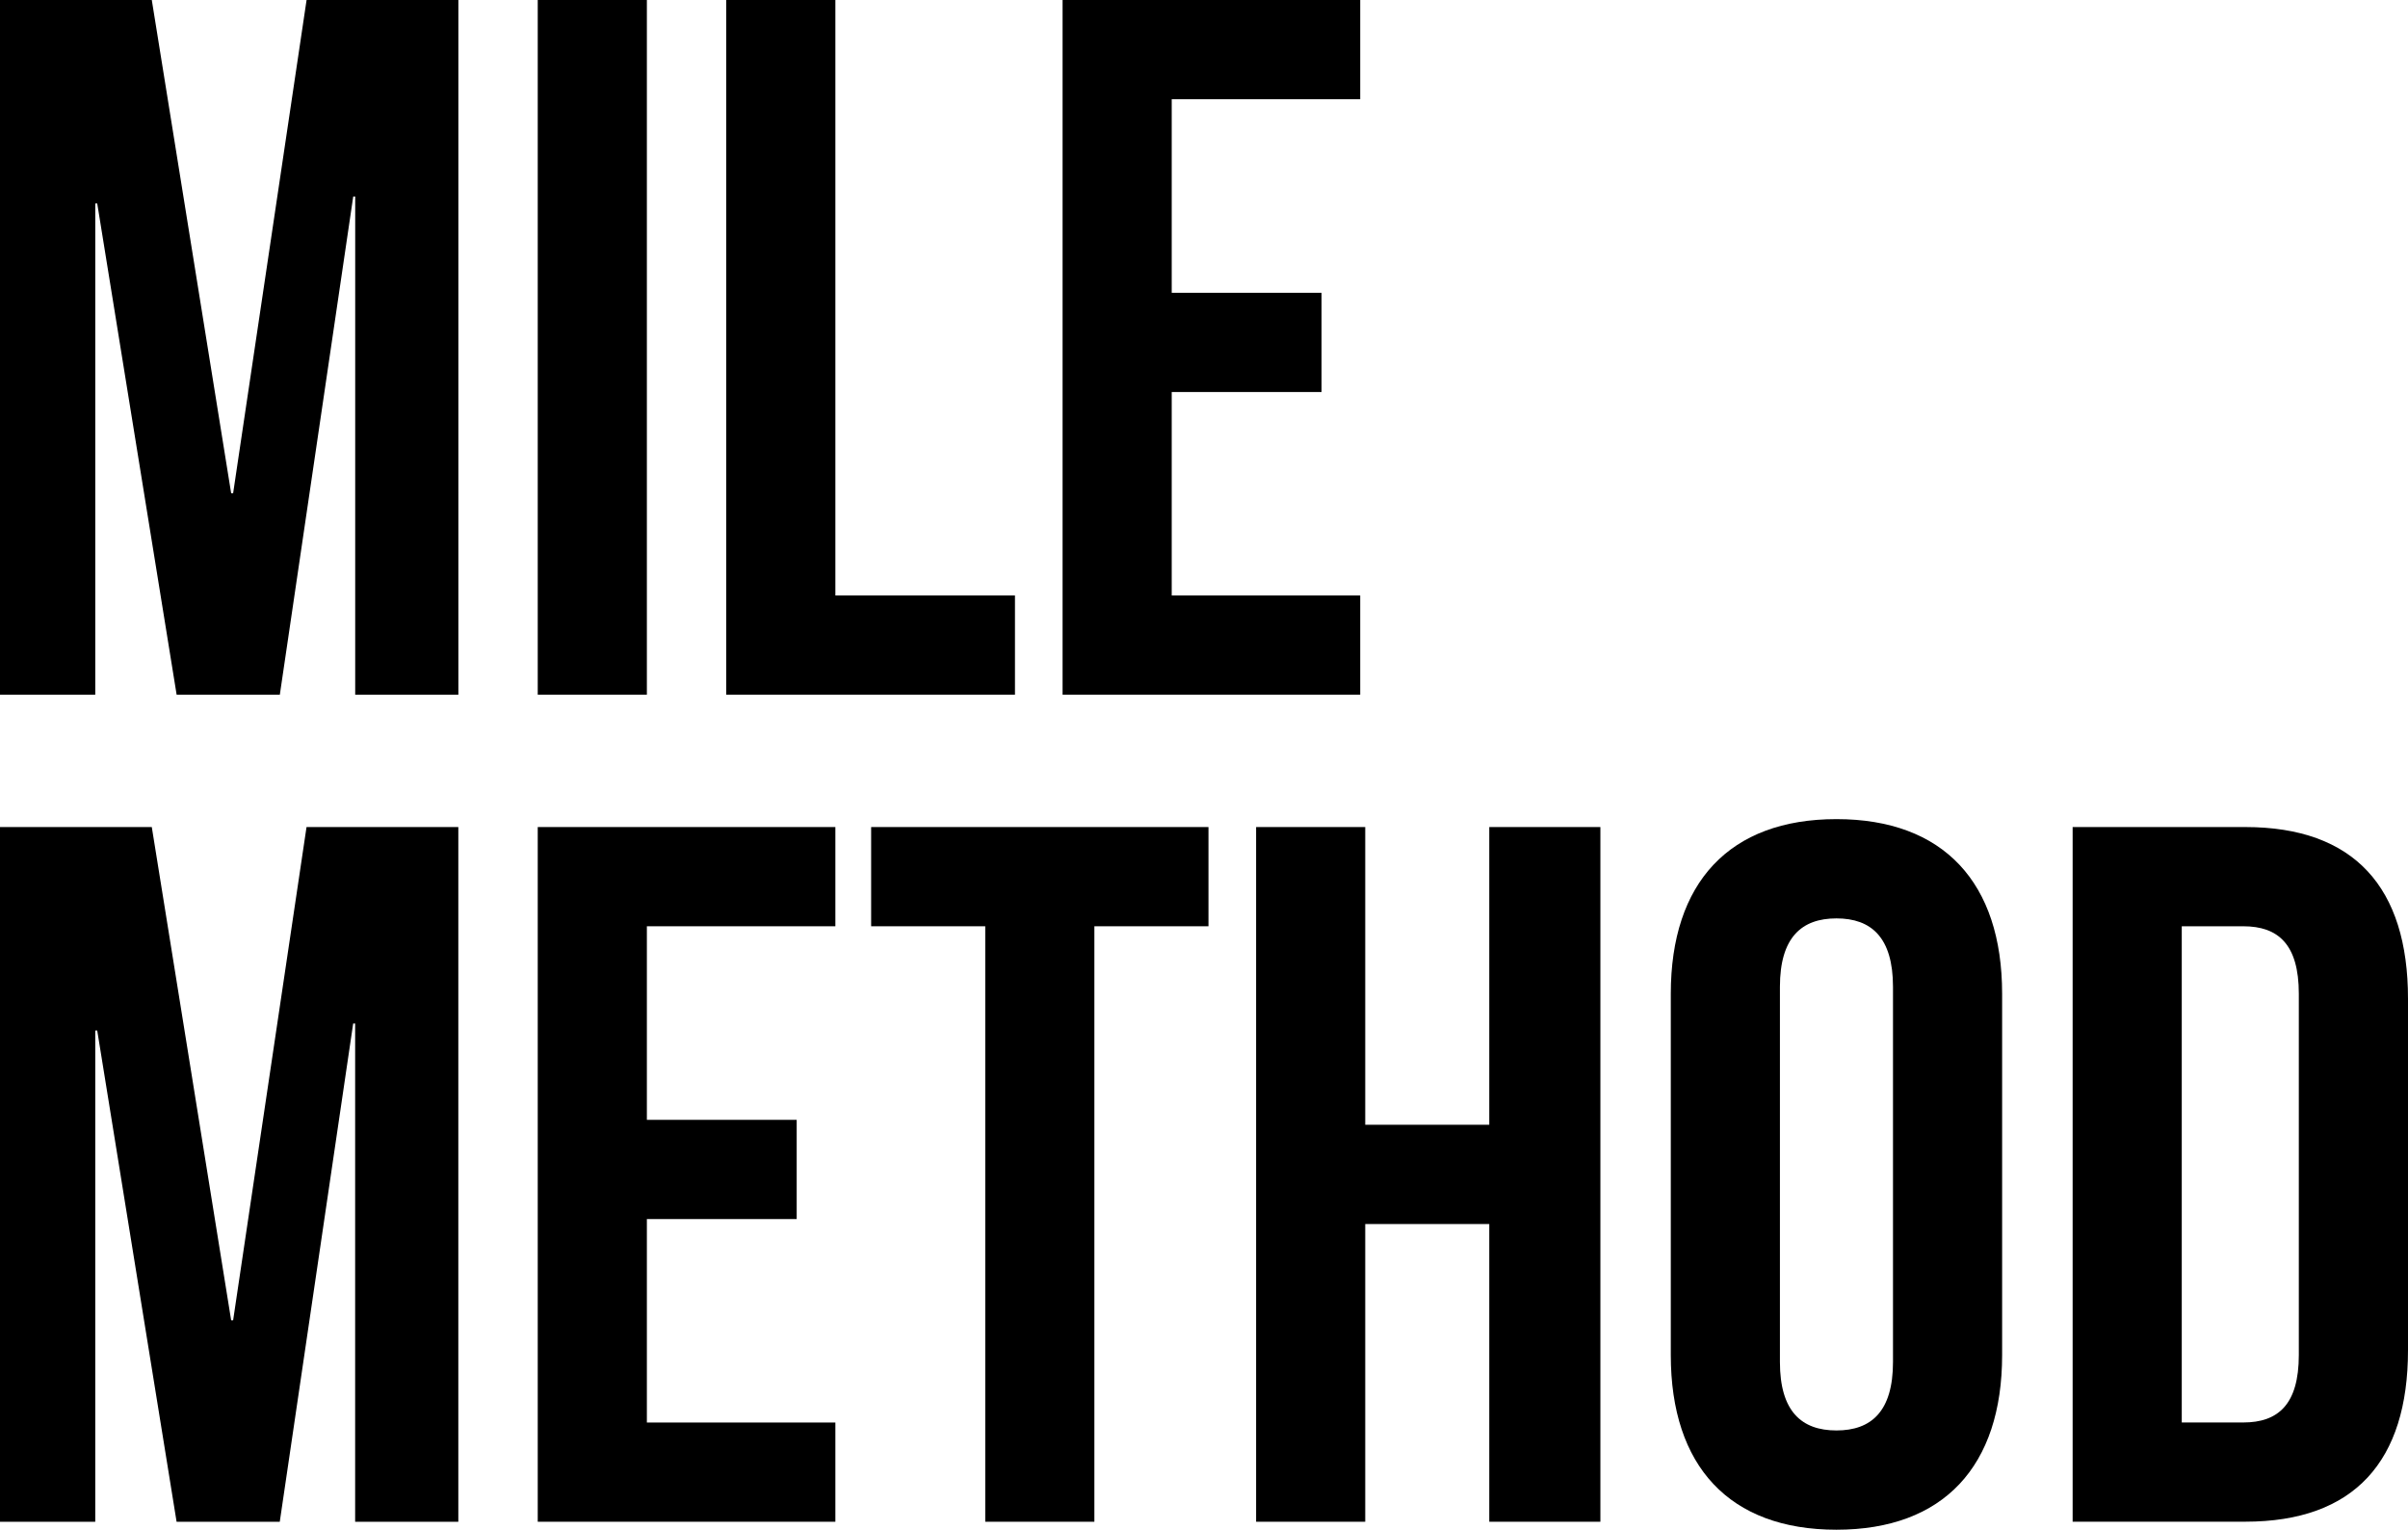 <?xml version="1.0" encoding="UTF-8"?>
<svg id="Layer_2" data-name="Layer 2" xmlns="http://www.w3.org/2000/svg" viewBox="0 0 489.4 310.81">
  <g id="Layer_1-2" data-name="Layer 1">
    <g>
      <path d="M46.98,100.22h.4L62.31,0h30.85V141.15h-20.97V39.93h-.4l-14.92,101.23h-20.97L19.76,41.34h-.4v99.81H0V0H30.85l16.13,100.22Z"/>
      <path d="M109.29,0h22.18V141.15h-22.18V0Z"/>
      <path d="M147.6,0h22.18V120.99h36.5v20.16h-58.68V0Z"/>
      <path d="M238.14,59.49h30.45v20.16h-30.45v41.34h38.31v20.16h-60.49V0h60.49V20.16h-38.31V59.49Z"/>
      <path d="M46.98,268.26h.4l14.92-100.22h30.85v141.15h-20.97v-101.23h-.4l-14.92,101.23h-20.97l-16.13-99.81h-.4v99.81H0V168.04H30.85l16.13,100.22Z"/>
      <path d="M131.47,227.53h30.45v20.16h-30.45v41.34h38.31v20.16h-60.49V168.04h60.49v20.16h-38.31v39.32Z"/>
      <path d="M177.05,168.04h68.56v20.16h-23.19v120.99h-22.18v-120.99h-23.19v-20.16Z"/>
      <path d="M277.47,309.19h-22.18V168.04h22.18v60.49h25.21v-60.49h22.58v141.15h-22.58v-60.49h-25.21v60.49Z"/>
      <path d="M339.57,201.92c0-22.58,11.9-35.49,33.67-35.49s33.67,12.91,33.67,35.49v73.4c0,22.58-11.9,35.49-33.67,35.49s-33.67-12.91-33.67-35.49v-73.4Zm22.18,74.81c0,10.08,4.44,13.91,11.49,13.91s11.49-3.83,11.49-13.91v-76.22c0-10.08-4.44-13.91-11.49-13.91s-11.49,3.83-11.49,13.91v76.22Z"/>
      <path d="M421.24,168.04h35.09c22.18,0,33.07,12.3,33.07,34.88v71.38c0,22.58-10.89,34.88-33.07,34.88h-35.09V168.04Zm22.18,20.16v100.82h12.5c7.06,0,11.29-3.63,11.29-13.71v-73.4c0-10.08-4.23-13.71-11.29-13.71h-12.5Z"/>
    </g>
  </g>
</svg>